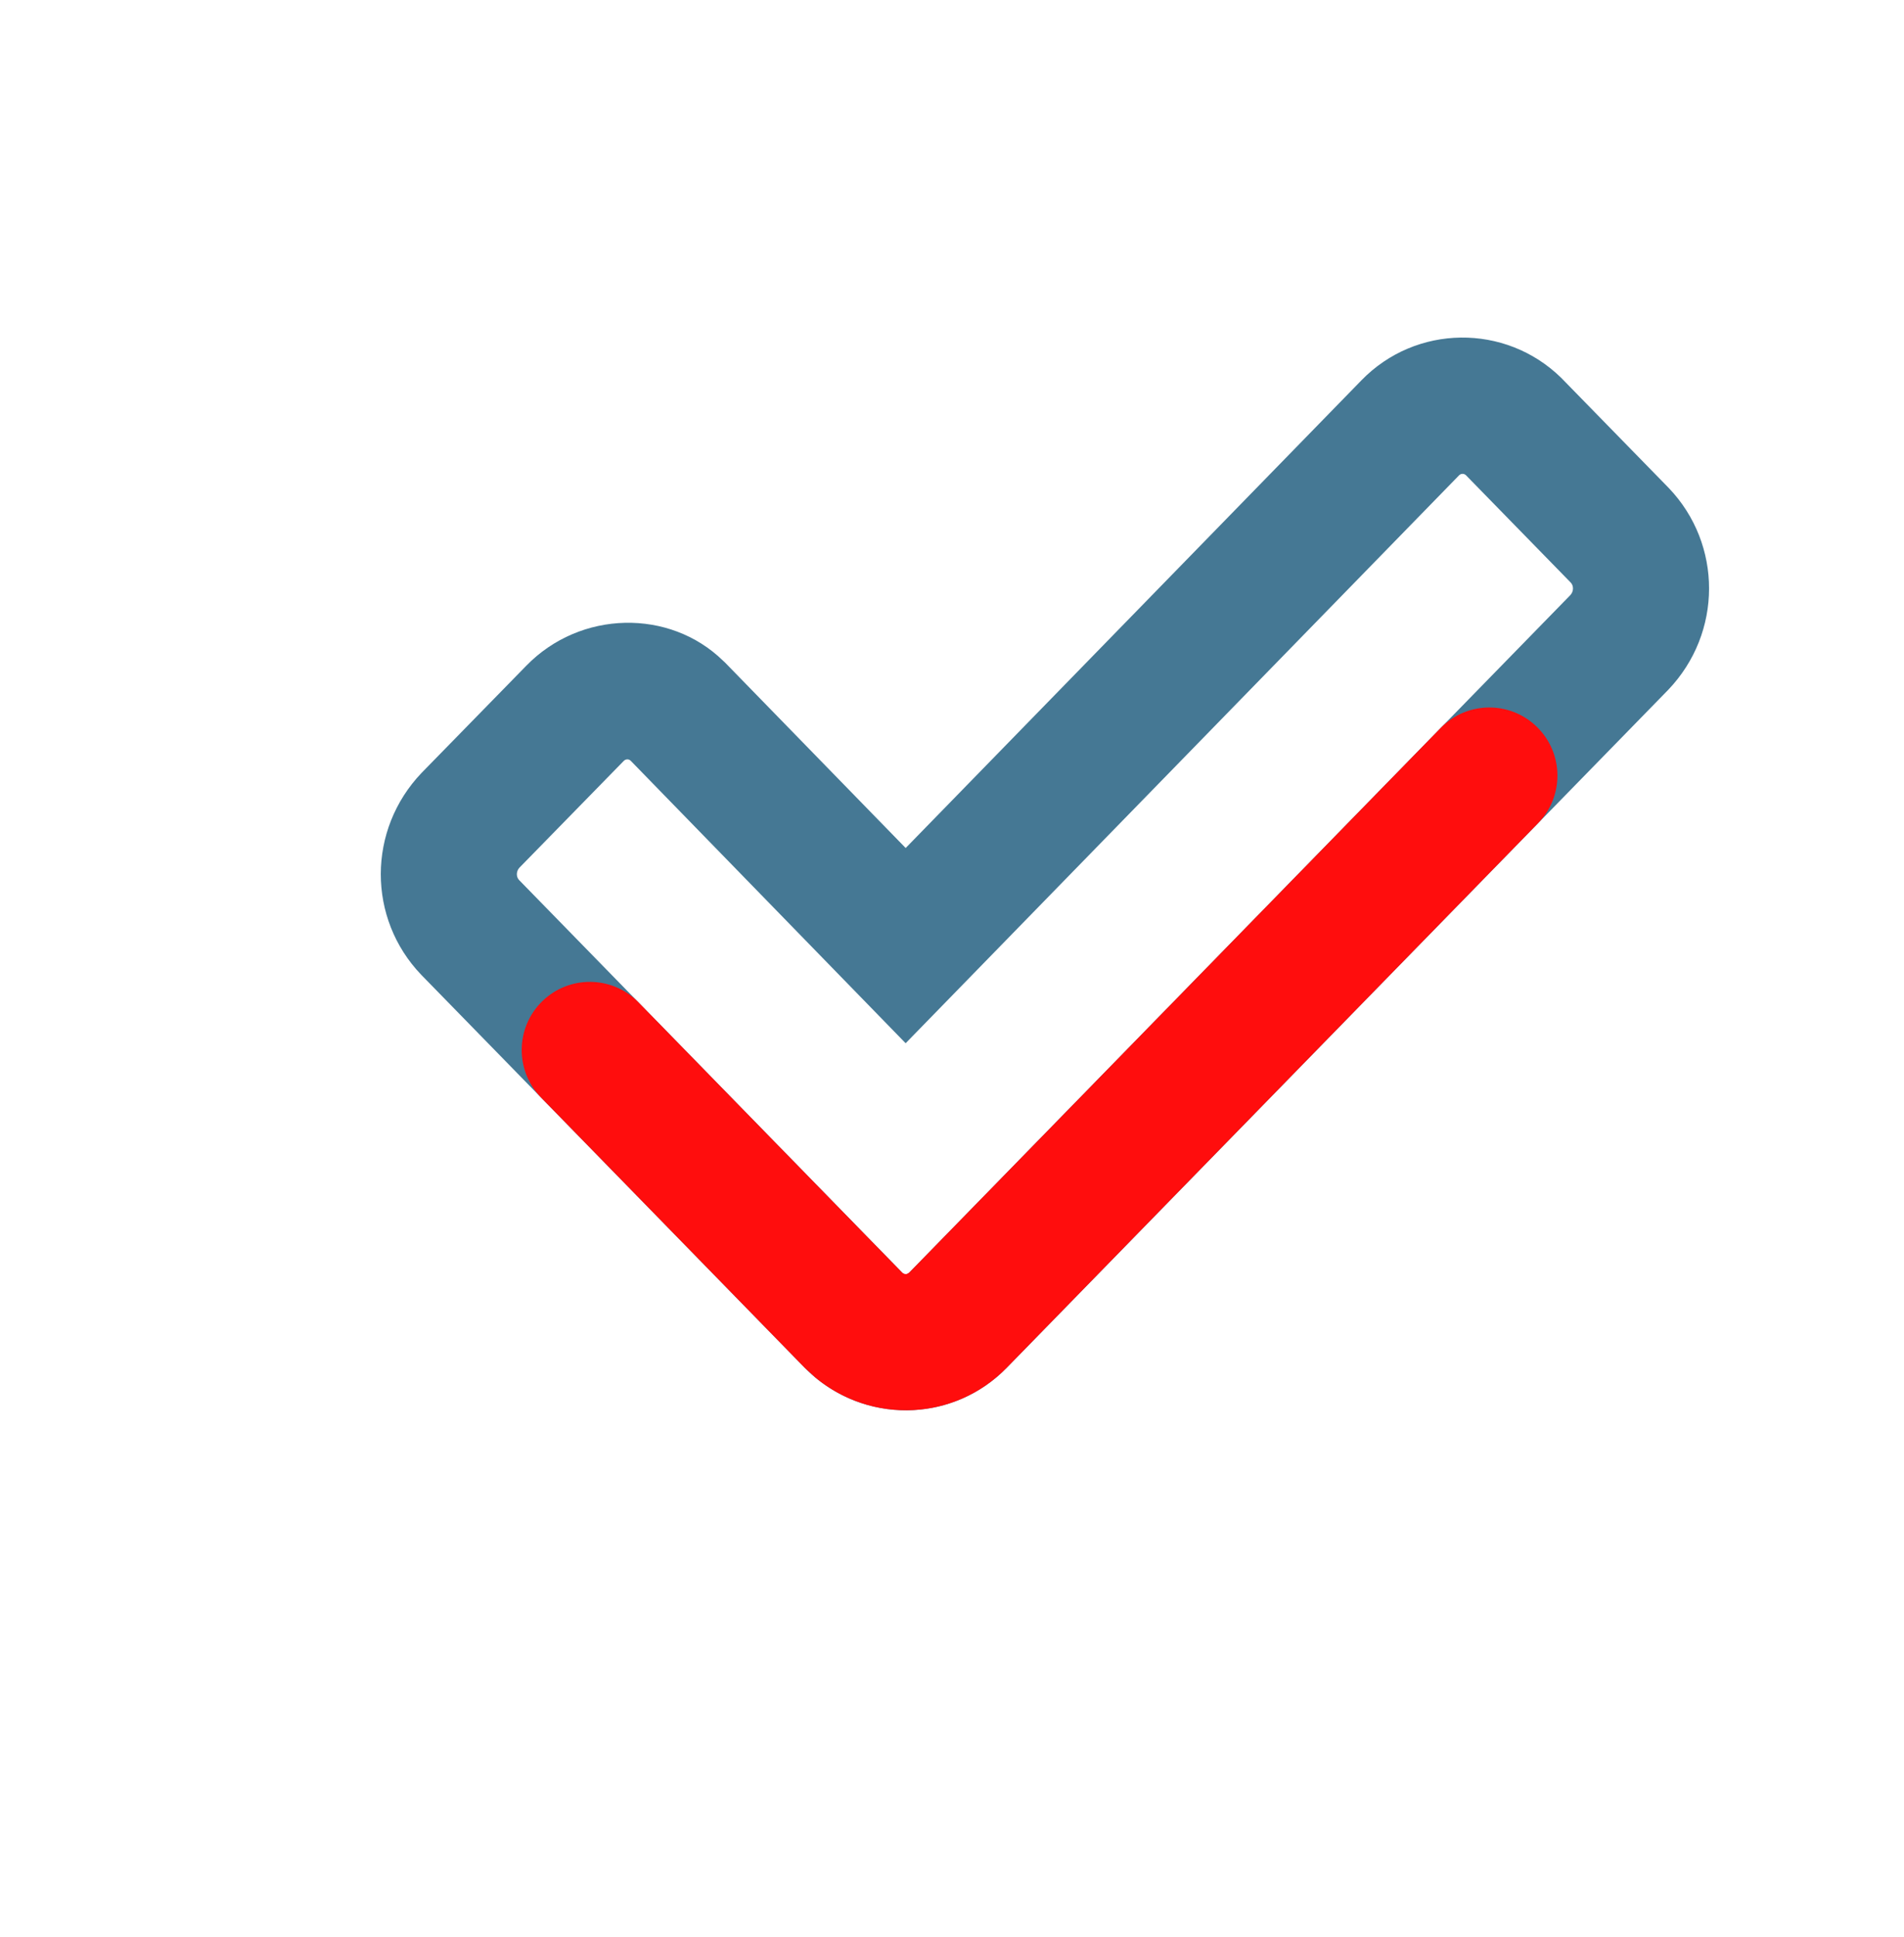 <svg width="60" height="61" viewBox="0 0 60 61" fill="none" xmlns="http://www.w3.org/2000/svg">
<g clip-path="url(#clip0_2732_759)">
<path d="M42.902 11.979L28.54 26.709L22.843 20.863L22.783 20.808C21.107 19.172 18.291 19.211 16.58 20.973L13.288 24.34C11.573 26.132 11.573 28.929 13.274 30.702L25.417 43.139C27.195 44.873 30.009 44.838 31.725 43.079L52.571 21.726C54.283 19.934 54.283 17.142 52.586 15.369L49.196 11.899C47.438 10.18 44.616 10.214 42.902 11.979ZM46.196 14.968L49.5 18.351C49.594 18.45 49.594 18.63 49.484 18.745L28.653 40.082C28.592 40.145 28.495 40.146 28.433 40.085L16.358 27.718C16.262 27.618 16.262 27.439 16.373 27.324L19.654 23.968C19.717 23.903 19.813 23.901 19.874 23.96L28.539 32.858L45.978 14.972C46.038 14.91 46.135 14.909 46.196 14.968Z" fill="#457894"/>
<path d="M48.432 22.894C49.28 23.722 49.296 25.08 48.468 25.928L31.725 43.078C30.095 44.75 27.474 44.865 25.691 43.385L25.358 43.079L17.051 34.57C16.223 33.722 16.239 32.364 17.087 31.536C17.935 30.708 19.294 30.724 20.122 31.572L28.433 40.085C28.474 40.125 28.531 40.138 28.582 40.124L28.653 40.081L45.398 22.93C46.226 22.082 47.584 22.066 48.432 22.894Z" fill="#FF0D0D"/>
</g>
<defs>
<clipPath id="clip0_2732_759">
<rect width="60" height="60" fill="white" transform="translate(0 0.632)"/>
</clipPath>
</defs>
</svg>
